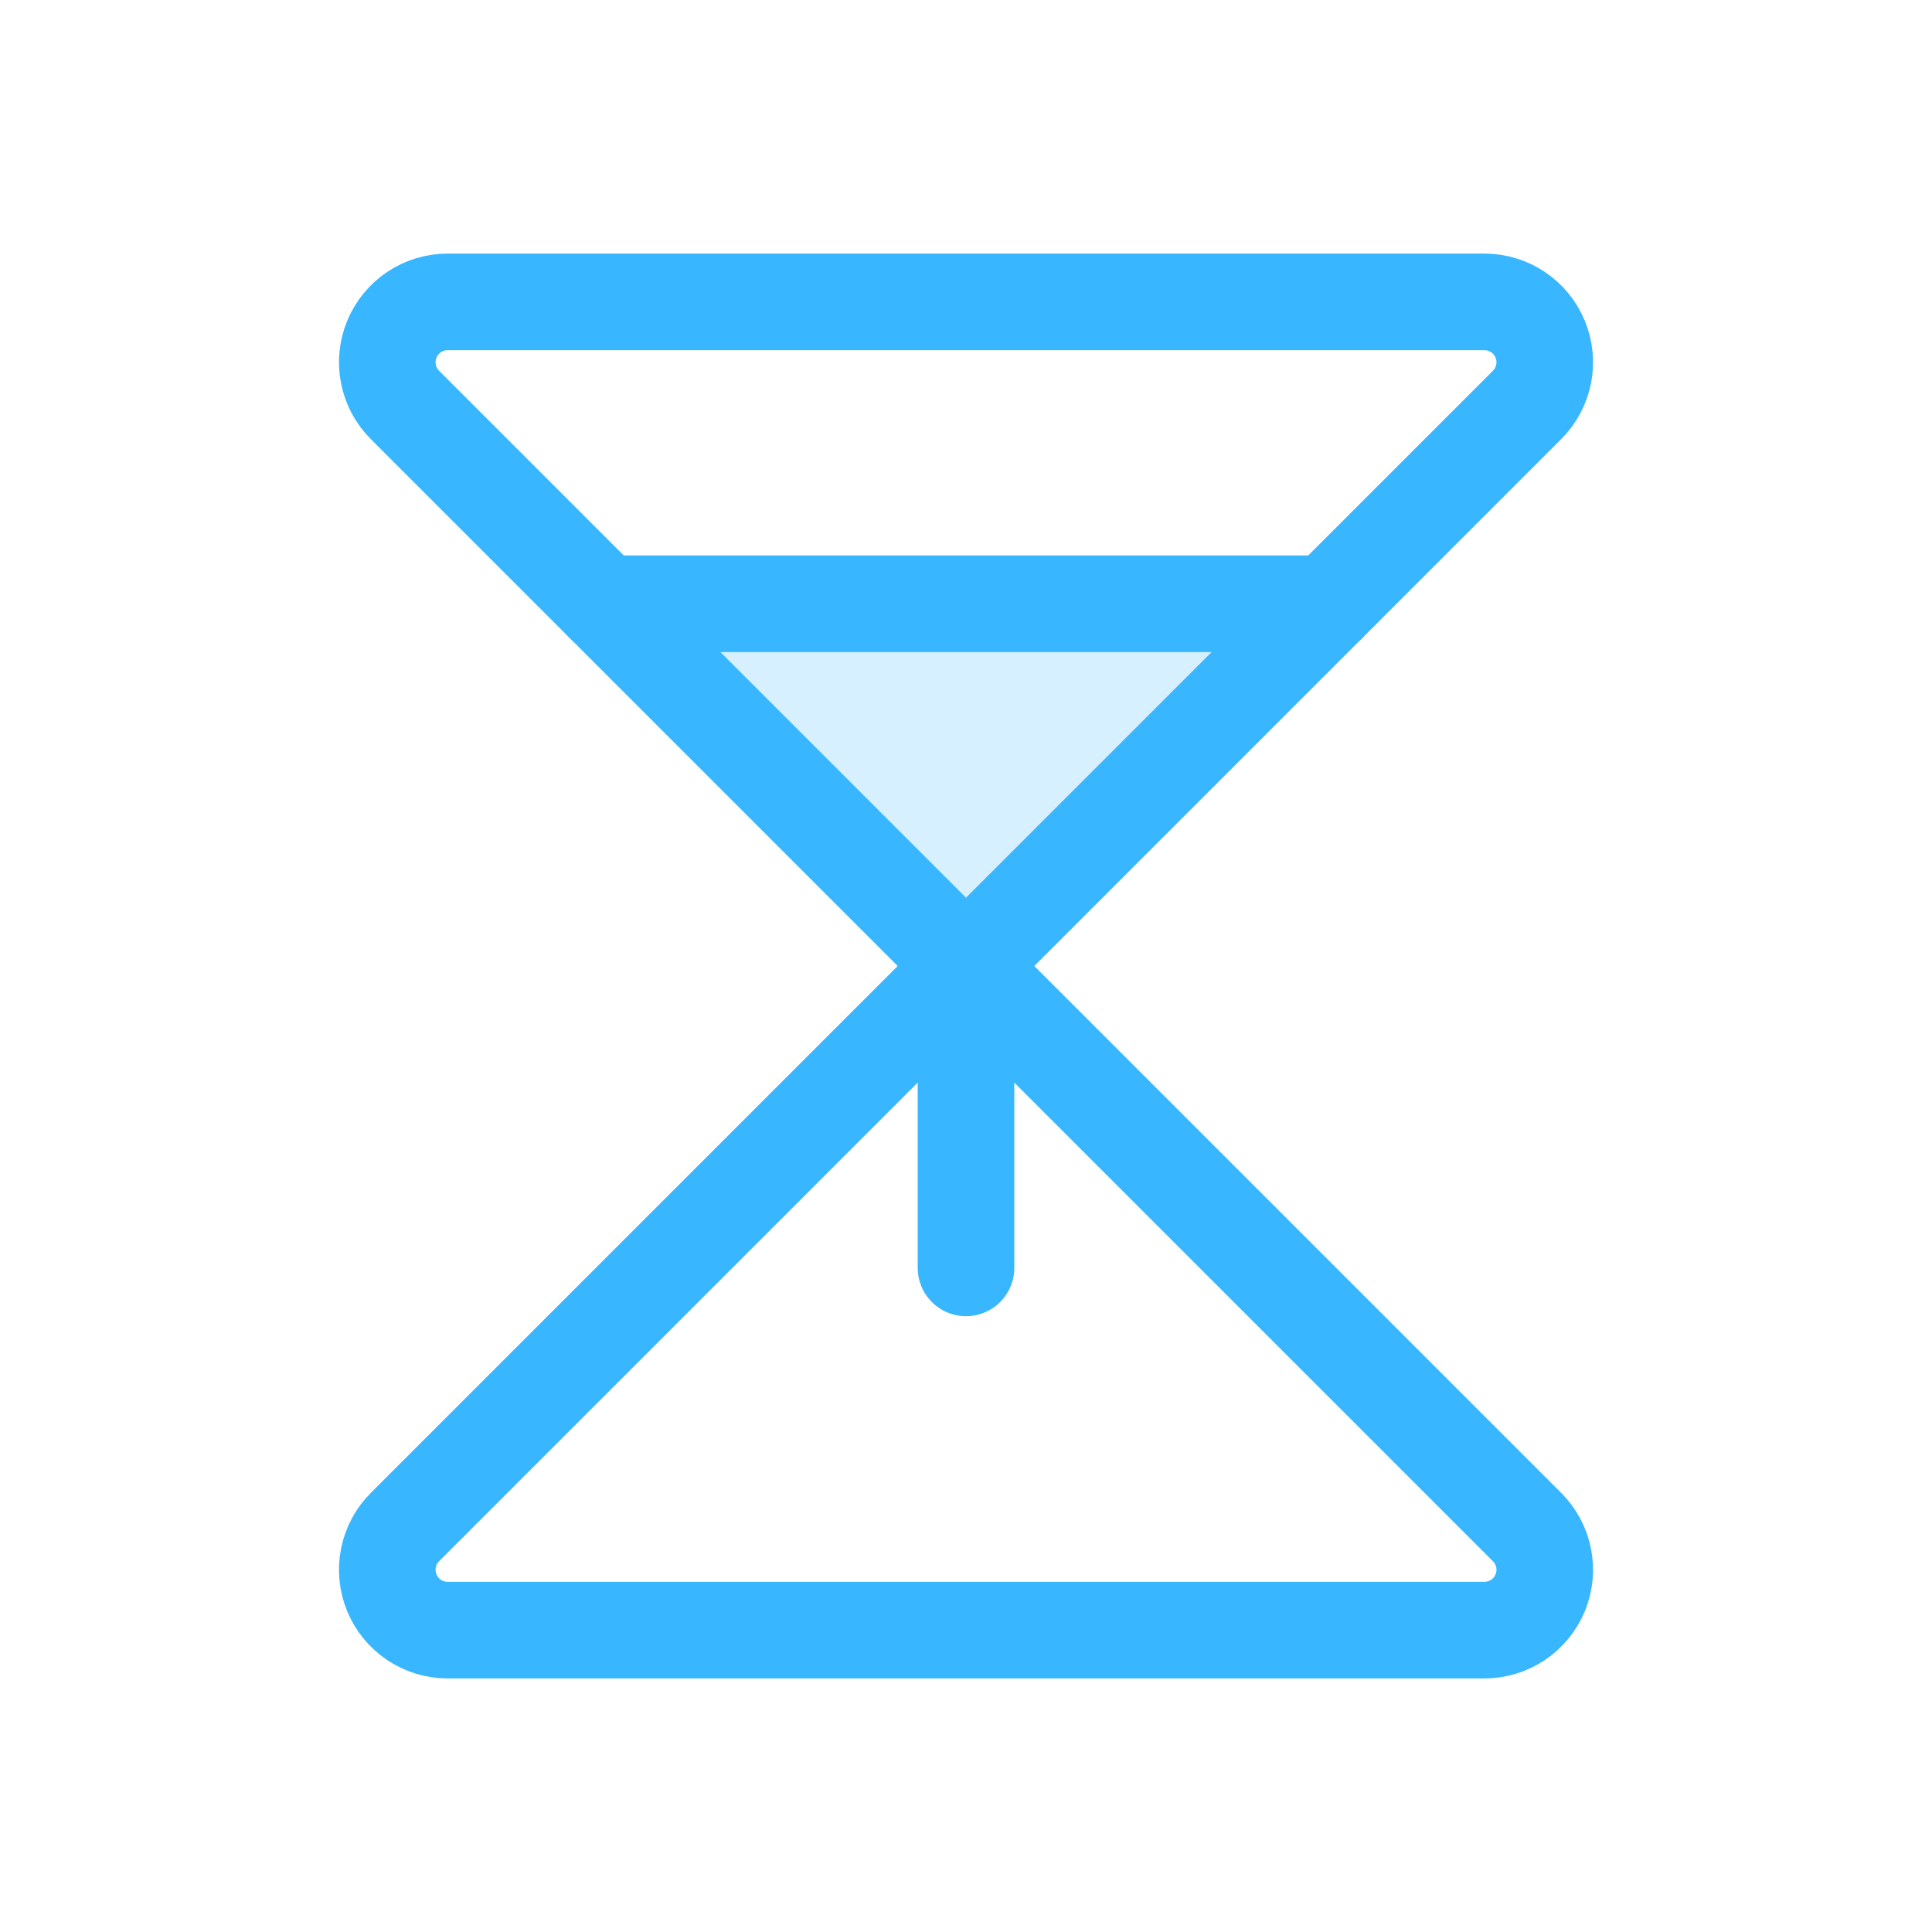<svg width="60" height="60" viewBox="0 0 60 60" fill="none" xmlns="http://www.w3.org/2000/svg">
<path opacity="0.2" d="M30 30L41.25 18.75H18.75L30 30Z" fill="#38B6FF"/>
<path d="M13.902 9.375H46.099C46.469 9.375 46.832 9.485 47.14 9.691C47.449 9.897 47.689 10.19 47.831 10.533C47.973 10.875 48.01 11.252 47.938 11.616C47.865 11.979 47.687 12.314 47.424 12.576L30 30L12.576 12.576C12.314 12.314 12.135 11.979 12.063 11.616C11.991 11.252 12.028 10.875 12.17 10.533C12.312 10.19 12.552 9.897 12.86 9.691C13.168 9.485 13.531 9.375 13.902 9.375Z" stroke="#38B6FF" stroke-width="3" stroke-linecap="round" stroke-linejoin="round"/>
<path d="M13.902 50.625H46.099C46.469 50.625 46.832 50.515 47.14 50.309C47.449 50.103 47.689 49.81 47.831 49.468C47.973 49.125 48.01 48.748 47.938 48.384C47.865 48.02 47.687 47.686 47.424 47.424L30 30L12.576 47.424C12.314 47.686 12.135 48.02 12.063 48.384C11.991 48.748 12.028 49.125 12.17 49.468C12.312 49.81 12.552 50.103 12.86 50.309C13.168 50.515 13.531 50.625 13.902 50.625Z" stroke="#38B6FF" stroke-width="3" stroke-linecap="round" stroke-linejoin="round"/>
<path d="M41.25 18.75H18.75" stroke="#38B6FF" stroke-width="3" stroke-linecap="round" stroke-linejoin="round"/>
<path d="M30 30V39.375" stroke="#38B6FF" stroke-width="3" stroke-linecap="round" stroke-linejoin="round"/>
</svg>
